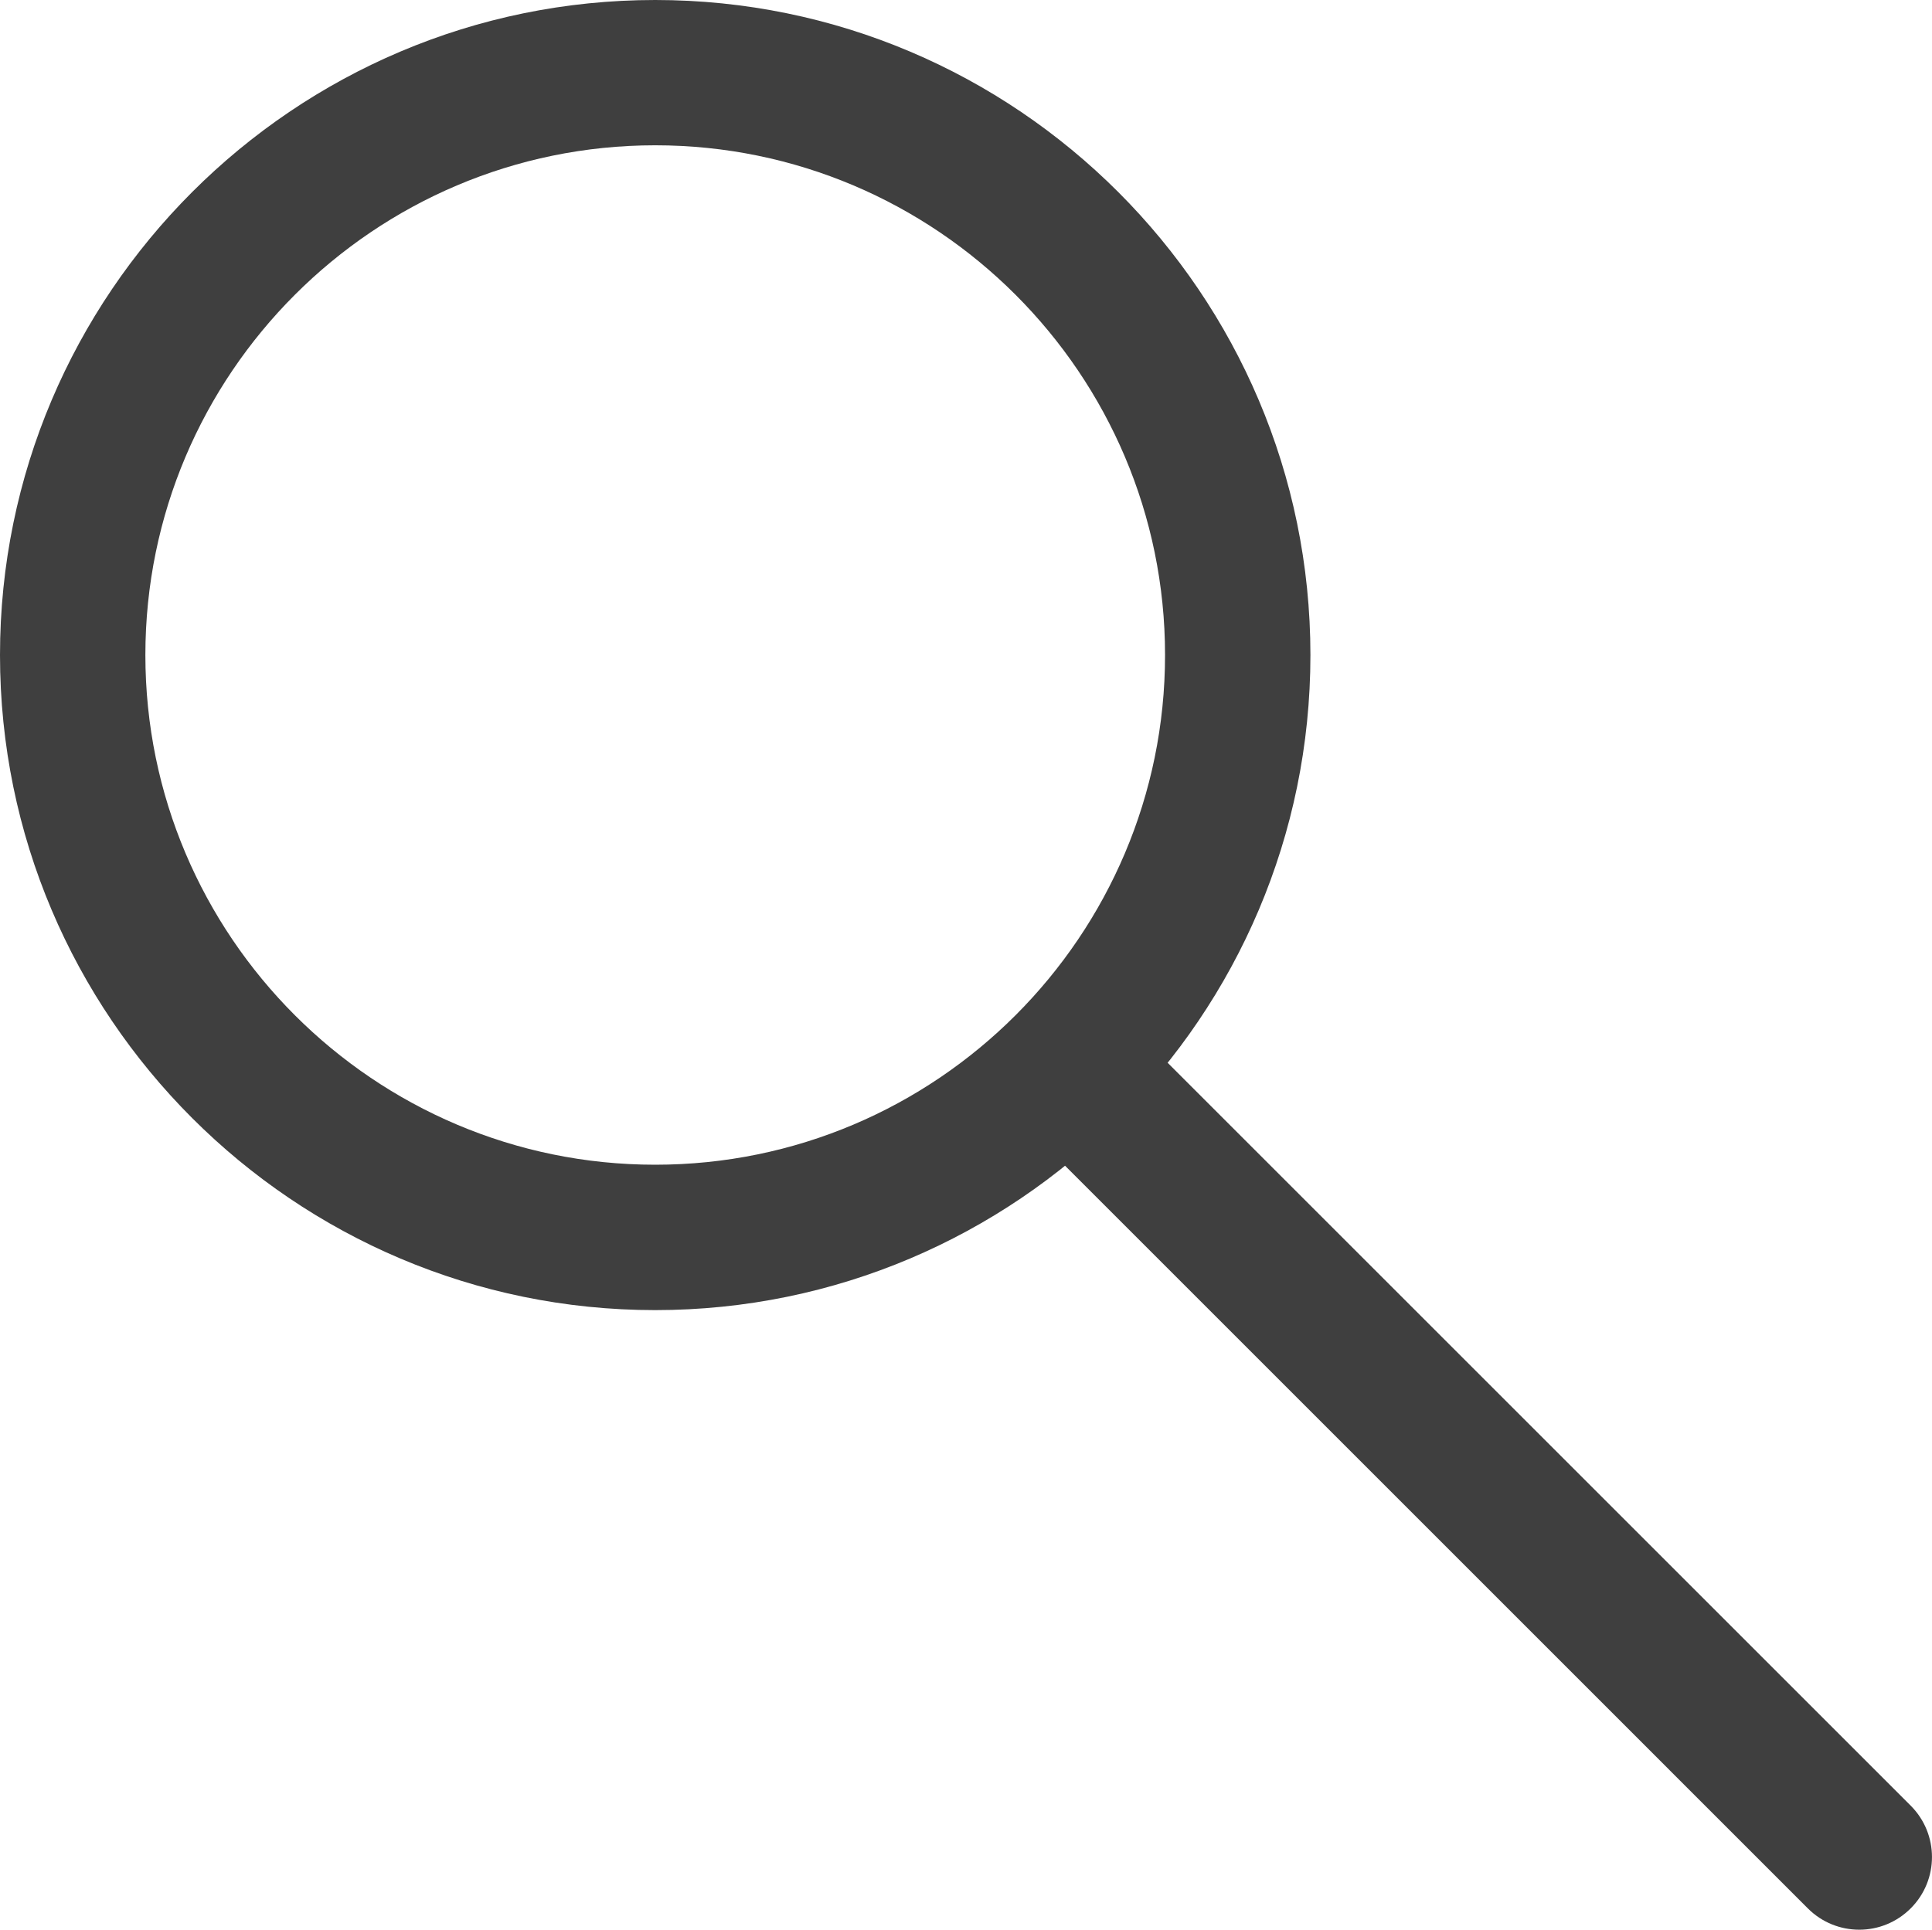<?xml version="1.0" encoding="UTF-8"?><svg id="Layer_1" xmlns="http://www.w3.org/2000/svg" viewBox="0 0 398.69 398.31"><defs><style>.cls-1{fill:#3f3f3f;}</style></defs><path class="cls-1" d="m135.21,270.42C60.65,270.42,0,209.76,0,135.21S60.66,0,135.21,0s135.21,60.66,135.21,135.21c0,74.55-60.66,135.21-135.21,135.21Zm0-240.43c-58.01,0-105.21,47.2-105.21,105.21s47.2,105.21,105.21,105.21,105.21-47.2,105.21-105.21S193.22,29.99,135.21,29.99Z"/><path class="cls-1" d="m383.69,398.31c-3.84,0-7.68-1.46-10.61-4.39l-161.11-161.12c-5.86-5.86-5.86-15.36,0-21.21,5.86-5.86,15.36-5.86,21.21,0l161.11,161.11c5.86,5.86,5.86,15.36,0,21.21-2.93,2.93-6.77,4.4-10.6,4.4Z"/></svg>